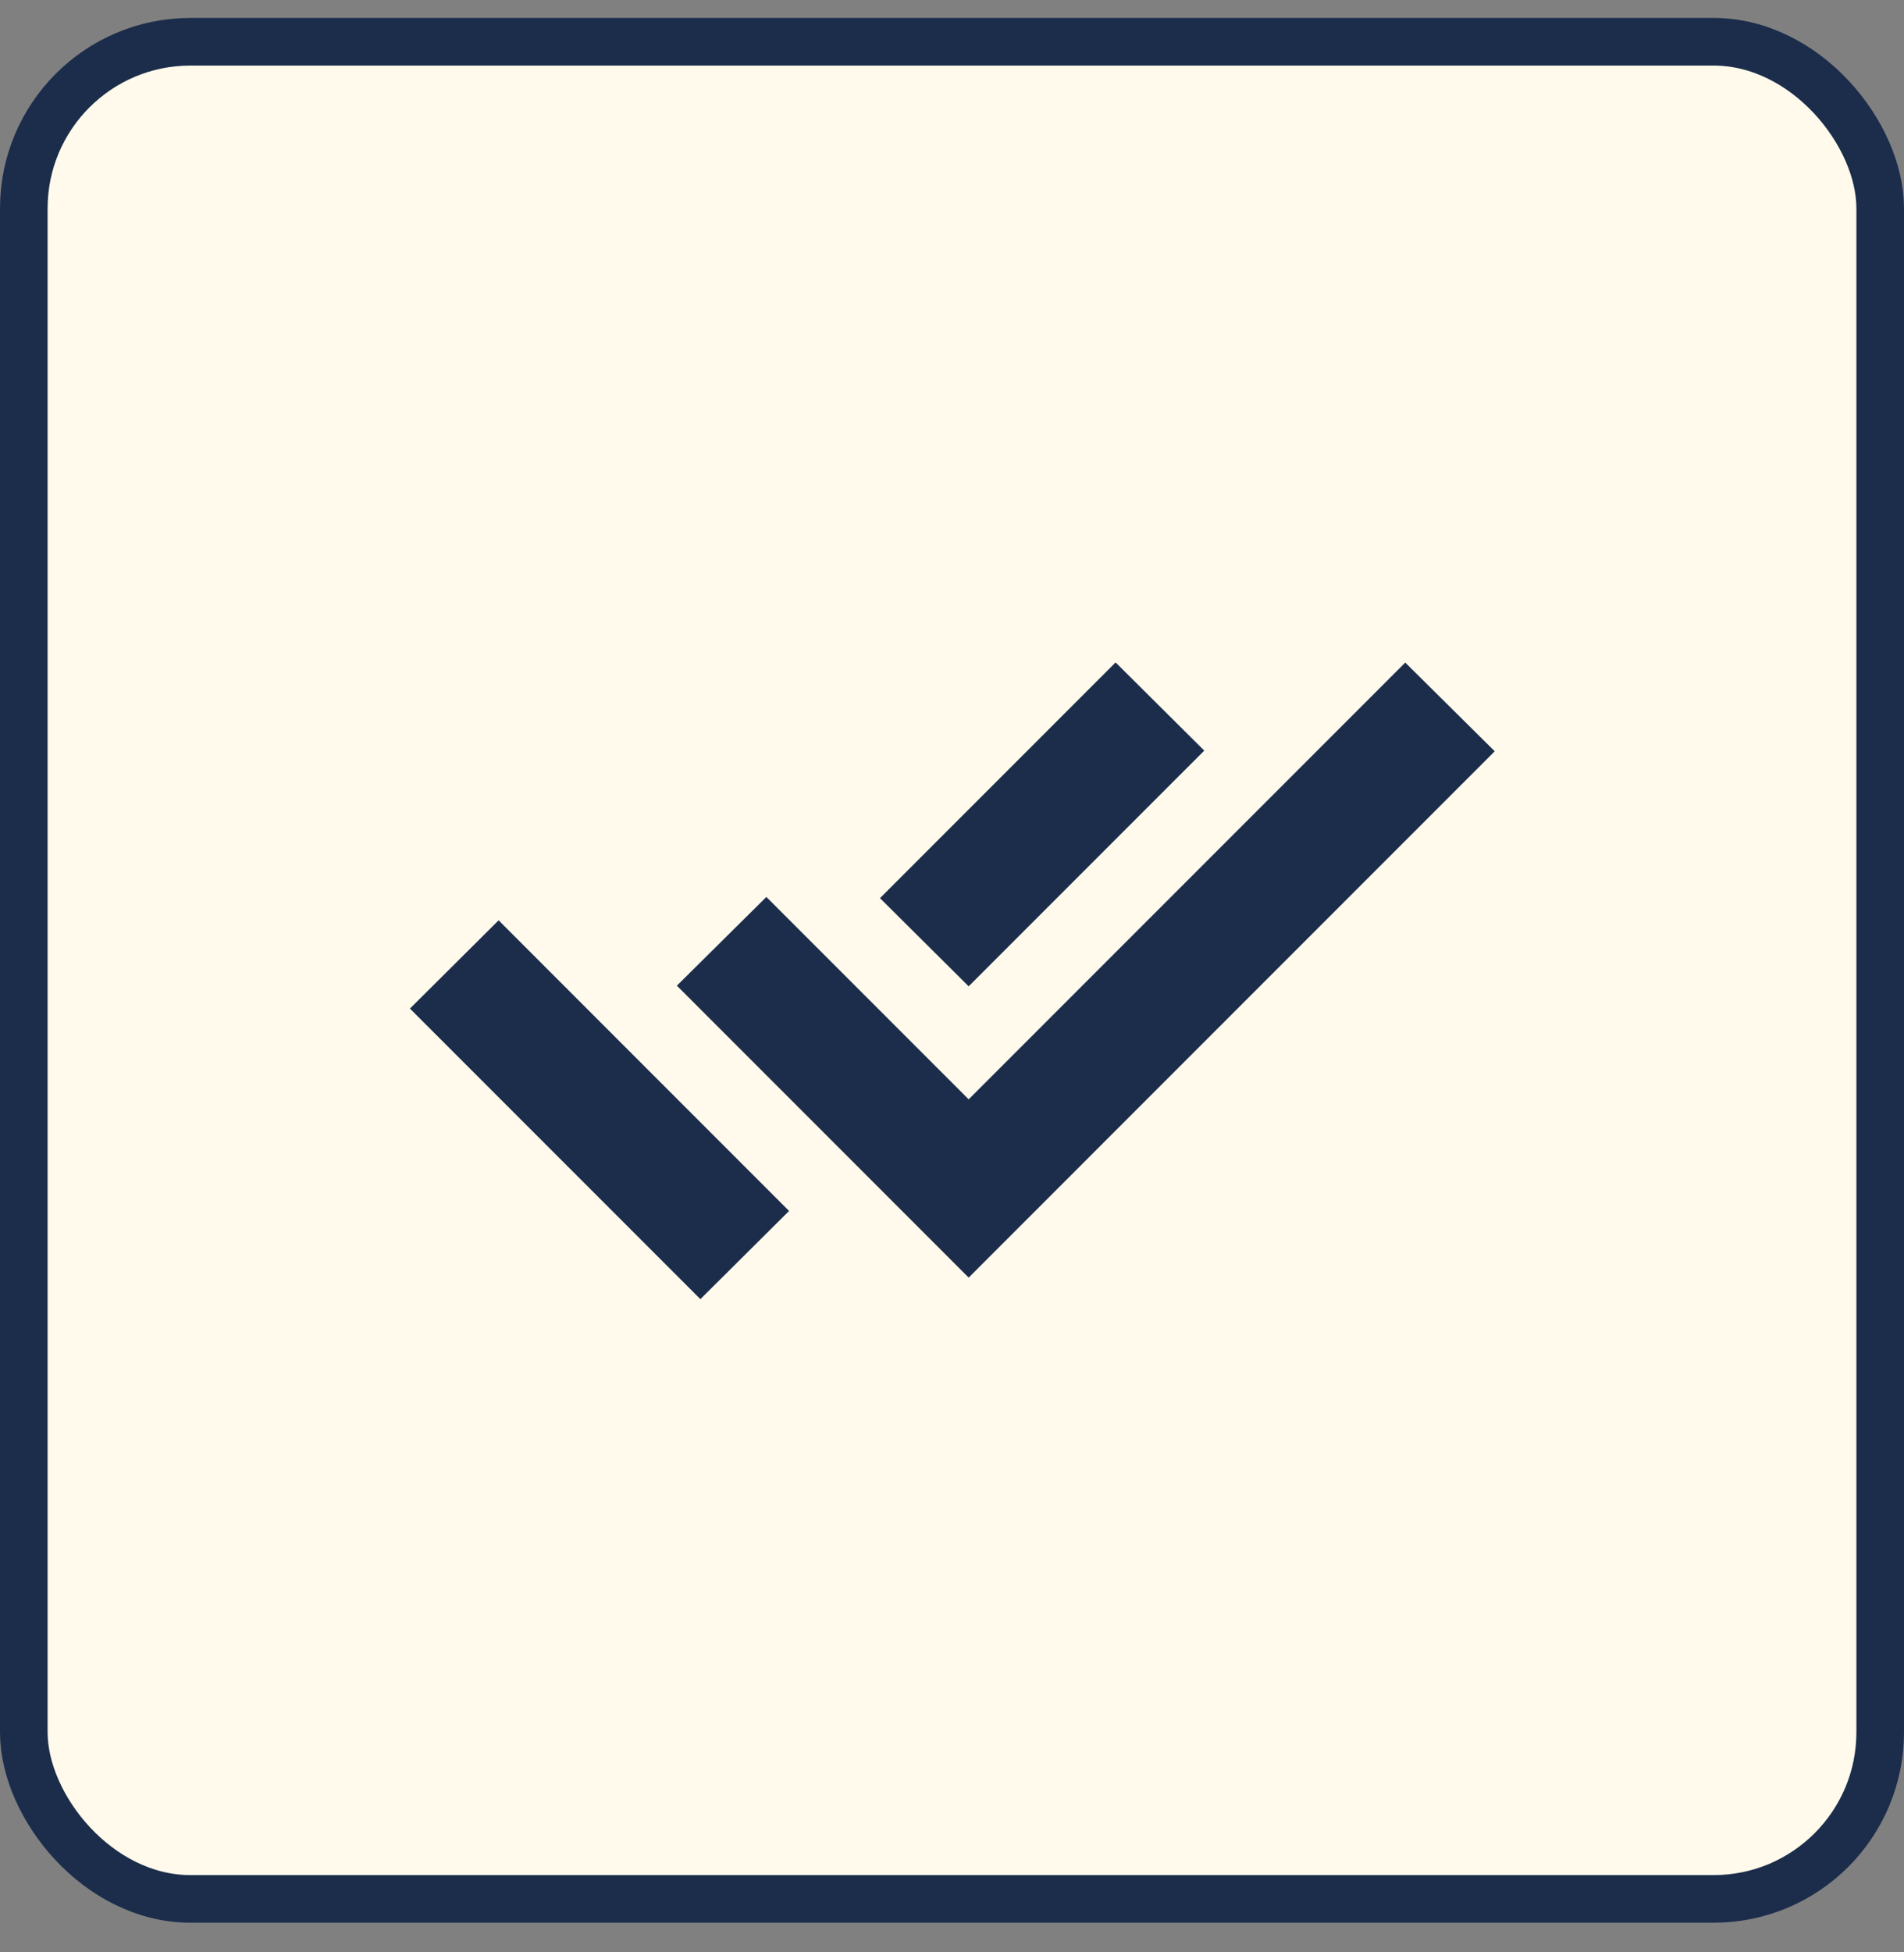 <svg width="40" height="41" viewBox="0 0 40 41" fill="none" xmlns="http://www.w3.org/2000/svg">
<rect x="0" y="0" width="40" height="41" fill="#808080" stroke="none"/>
<rect x="0.5" y="0.877" width="39" height="39" rx="3.5" fill="#FFFAEB"/>
<rect x="0.5" y="0.877" width="39" height="39" rx="3.5" stroke="#1B2D4B"/>
<mask id="mask0_155_5109" style="mask-type:alpha" maskUnits="userSpaceOnUse" x="8" y="8" width="24" height="25">
<rect x="8" y="8.377" width="24" height="24" fill="#D9D9D9"/>
</mask>
<g mask="url(#mask0_155_5109)">
<path d="M14.714 27.282L8.612 21.18L10.475 19.327L16.577 25.43L14.714 27.282ZM20.35 26.83L14.22 20.699L16.1 18.836L20.35 23.086L29.522 13.914L31.402 15.777L20.35 26.83ZM20.35 20.713L18.487 18.861L23.437 13.911L25.3 15.763L20.35 20.713Z" fill="#1B2D4B"/>
</g>
</svg>

